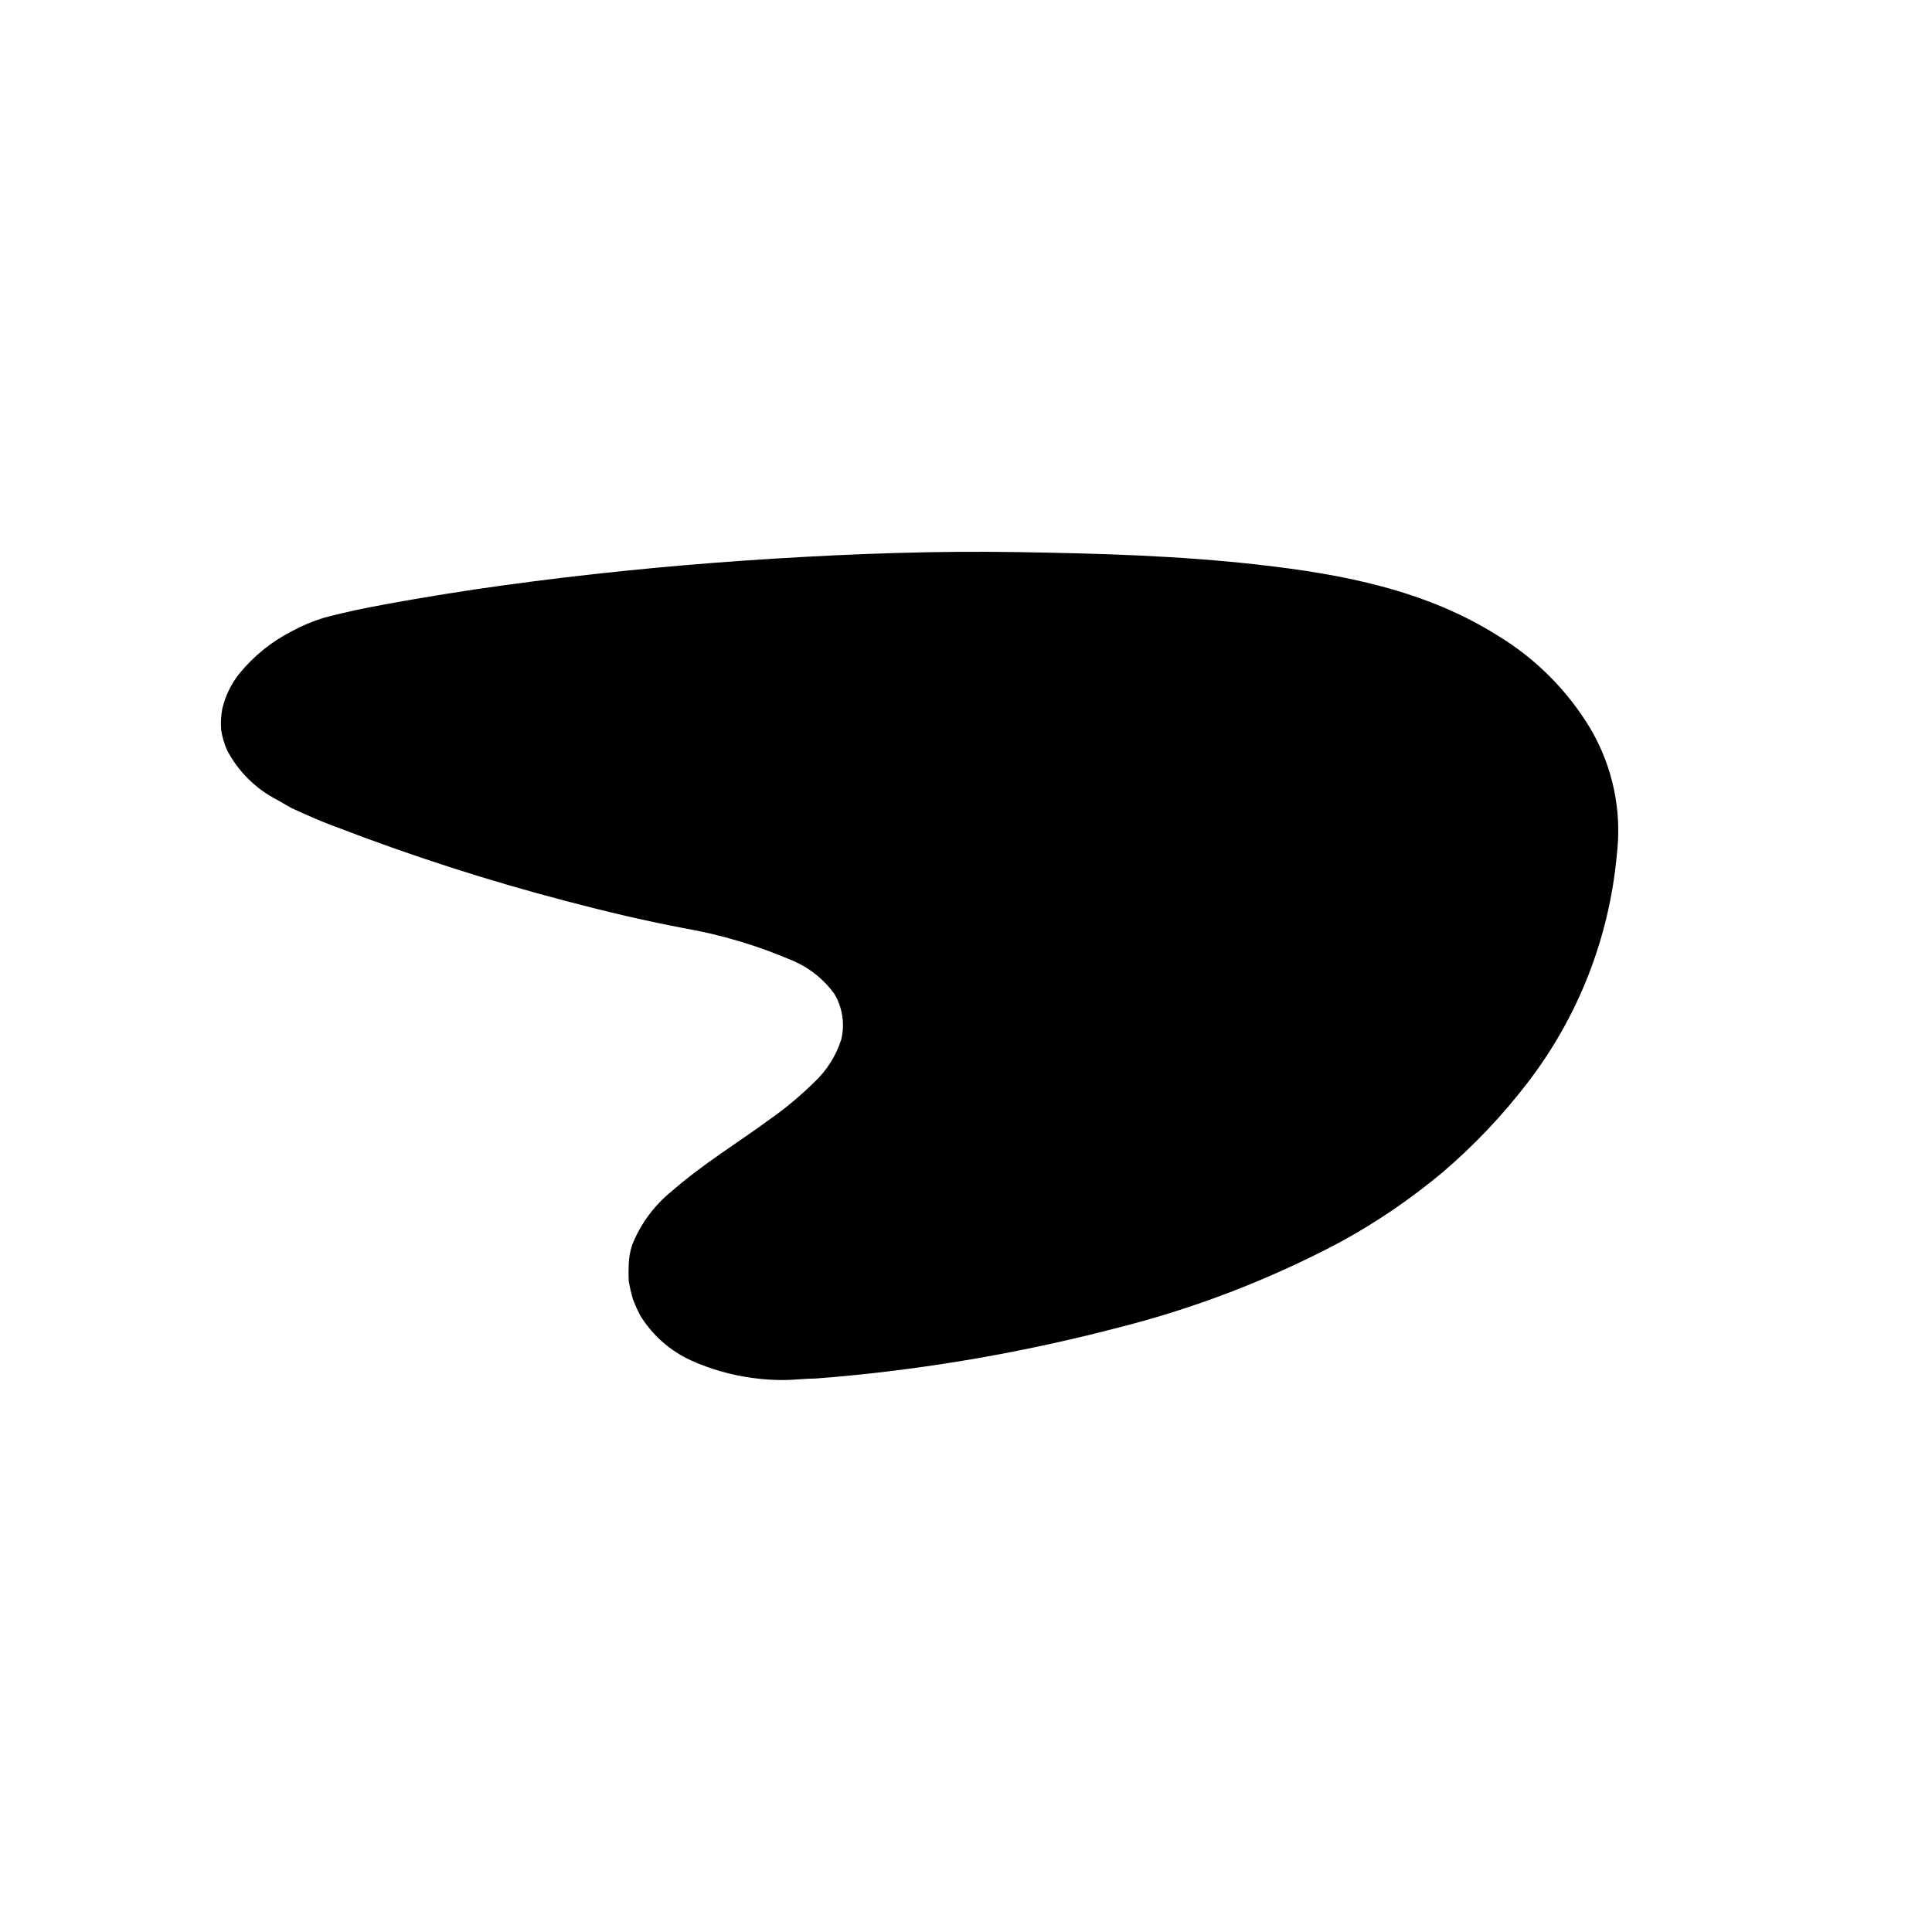 <?xml version="1.0" encoding="UTF-8"?>
<!-- Uploaded to: SVG Repo, www.svgrepo.com, Generator: SVG Repo Mixer Tools -->
<svg fill="#000000" width="800px" height="800px" version="1.1" viewBox="144 144 512 512" xmlns="http://www.w3.org/2000/svg">
 <g>
  <path d="m568.17 370.22s13.199-61.312-102.68-70.027c-115.88-8.715-218.86 8.715-234.17 13.098-15.316 4.383-43.781 26.25 0 43.781h0.004c29.754 12.164 60.52 21.688 91.945 28.465 19.648 4.383 51.137 9.723 48.113 32.797-3.375 24.586-57.031 39.398-57.031 61.316 0 21.914 26.199 26.145 37.129 26.145 10.934 0 107.26-6.602 161.98-45.949 54.715-39.344 54.715-89.625 54.715-89.625z"/>
  <path d="m563.89 369.77c1.094-9.617-1.559-19.289-7.406-27.004-5.934-7.625-13.602-13.719-22.367-17.785-18.379-8.359-38-13.652-58.09-15.668-20.453-2.469-41.766-3.223-62.723-3.727-20.957-0.504-42.066-0.352-63.129 0.605-21.059 0.957-42.066 2.367-63.027 4.535-10.48 1.109-20.906 2.434-31.285 3.981-5.039 0.754-10.379 1.613-15.469 2.57-2.57 0.453-5.039 0.957-7.356 1.562v-0.004c-2.191 0.605-4.32 1.434-6.348 2.469-8.262 3.981-15.922 11.84-12.848 17.383v-0.004c0.359 0.824 0.816 1.605 1.363 2.32l2.066 2.316h-0.004c1.742 1.52 3.613 2.883 5.594 4.082l3.074 1.863 3.375 1.613c2.215 1.059 4.535 2.117 7.055 3.074l-0.004-0.004c19.457 8.078 39.355 15.039 59.602 20.859 10.078 2.82 20.152 5.039 30.684 7.508 10.77 1.961 21.281 5.137 31.336 9.469 5.539 2.469 10.305 6.387 13.805 11.336 0.922 1.336 1.648 2.797 2.168 4.332 0.32 0.754 0.59 1.531 0.805 2.32l0.402 2.367c0.227 1.57 0.227 3.164 0 4.734-0.004 1.598-0.207 3.188-0.605 4.738-1.754 5.777-5.004 10.992-9.418 15.113-3.961 3.859-8.223 7.398-12.75 10.578-8.715 6.348-17.836 11.891-25.441 18.488v0.004c-3.637 2.832-6.496 6.543-8.312 10.781-0.305 0.914-0.492 1.859-0.555 2.82v3.273c0.387 1.016 0.824 2.008 1.312 2.973 0.453 0.957 0.805 2.016 1.309 2.922 4.281 7.609 14.359 11.488 24.082 12.848 5.019 0.613 10.094 0.613 15.113 0 5.039-0.352 10.43-0.805 15.668-1.41 20.812-2.231 41.438-5.949 61.719-11.133 20.32-5.035 39.949-12.551 58.441-22.371 18.277-9.891 34.18-23.645 46.602-40.305 12.387-16.387 19.863-35.953 21.562-56.426zm8.566 0.906c-2.027 22.004-10.277 42.973-23.781 60.457-6.644 8.641-14.176 16.559-22.469 23.629-8.352 6.973-17.363 13.113-26.902 18.34-19.02 10.105-39.203 17.84-60.105 23.023-20.727 5.375-41.805 9.281-63.078 11.688-5.273 0.605-10.613 1.109-16.02 1.512-2.672 0-5.34 0.352-8.16 0.402h-0.004c-2.828 0.02-5.66-0.164-8.461-0.551-5.676-0.746-11.211-2.324-16.426-4.688-5.578-2.566-10.266-6.742-13.453-11.992-0.719-1.406-1.355-2.852-1.914-4.332-0.43-1.508-0.781-3.039-1.059-4.582-0.078-1.547-0.078-3.094 0-4.637 0.066-1.715 0.371-3.41 0.91-5.039 2.231-5.602 5.875-10.531 10.578-14.309 8.465-7.356 17.582-12.848 25.996-19.043 4.121-2.902 7.996-6.137 11.59-9.672 3.363-3.121 5.863-7.062 7.254-11.438 0.984-4.117 0.316-8.461-1.863-12.09-2.684-3.695-6.273-6.629-10.43-8.516-9.516-4.156-19.496-7.148-29.727-8.918-10.578-2.016-20.656-4.434-31.184-7.203-20.688-5.426-41.059-12-61.012-19.699-2.469-0.906-5.039-1.965-7.609-3.125l-3.828-1.715-3.777-2.168v0.004c-5.707-2.918-10.367-7.527-13.352-13.199-0.746-1.707-1.27-3.5-1.562-5.34-0.152-1.887-0.051-3.785 0.305-5.644 0.785-3.383 2.316-6.551 4.481-9.27 3.863-4.75 8.688-8.633 14.16-11.387 2.664-1.434 5.465-2.598 8.363-3.477 2.82-0.754 5.492-1.359 8.16-1.965 5.289-1.109 10.578-2.066 15.871-2.973 10.547-1.812 21.125-3.391 31.738-4.734 21.16-2.719 42.473-4.684 63.781-5.996 21.312-1.309 42.672-2.066 64.086-1.715 21.41 0.352 42.621 0.906 64.285 3.375 21.664 2.473 43.883 6.602 63.23 18.848 9.961 6.062 18.309 14.445 24.332 24.434 6.019 10.145 8.5 22 7.055 33.703z"/>
 </g>
</svg>